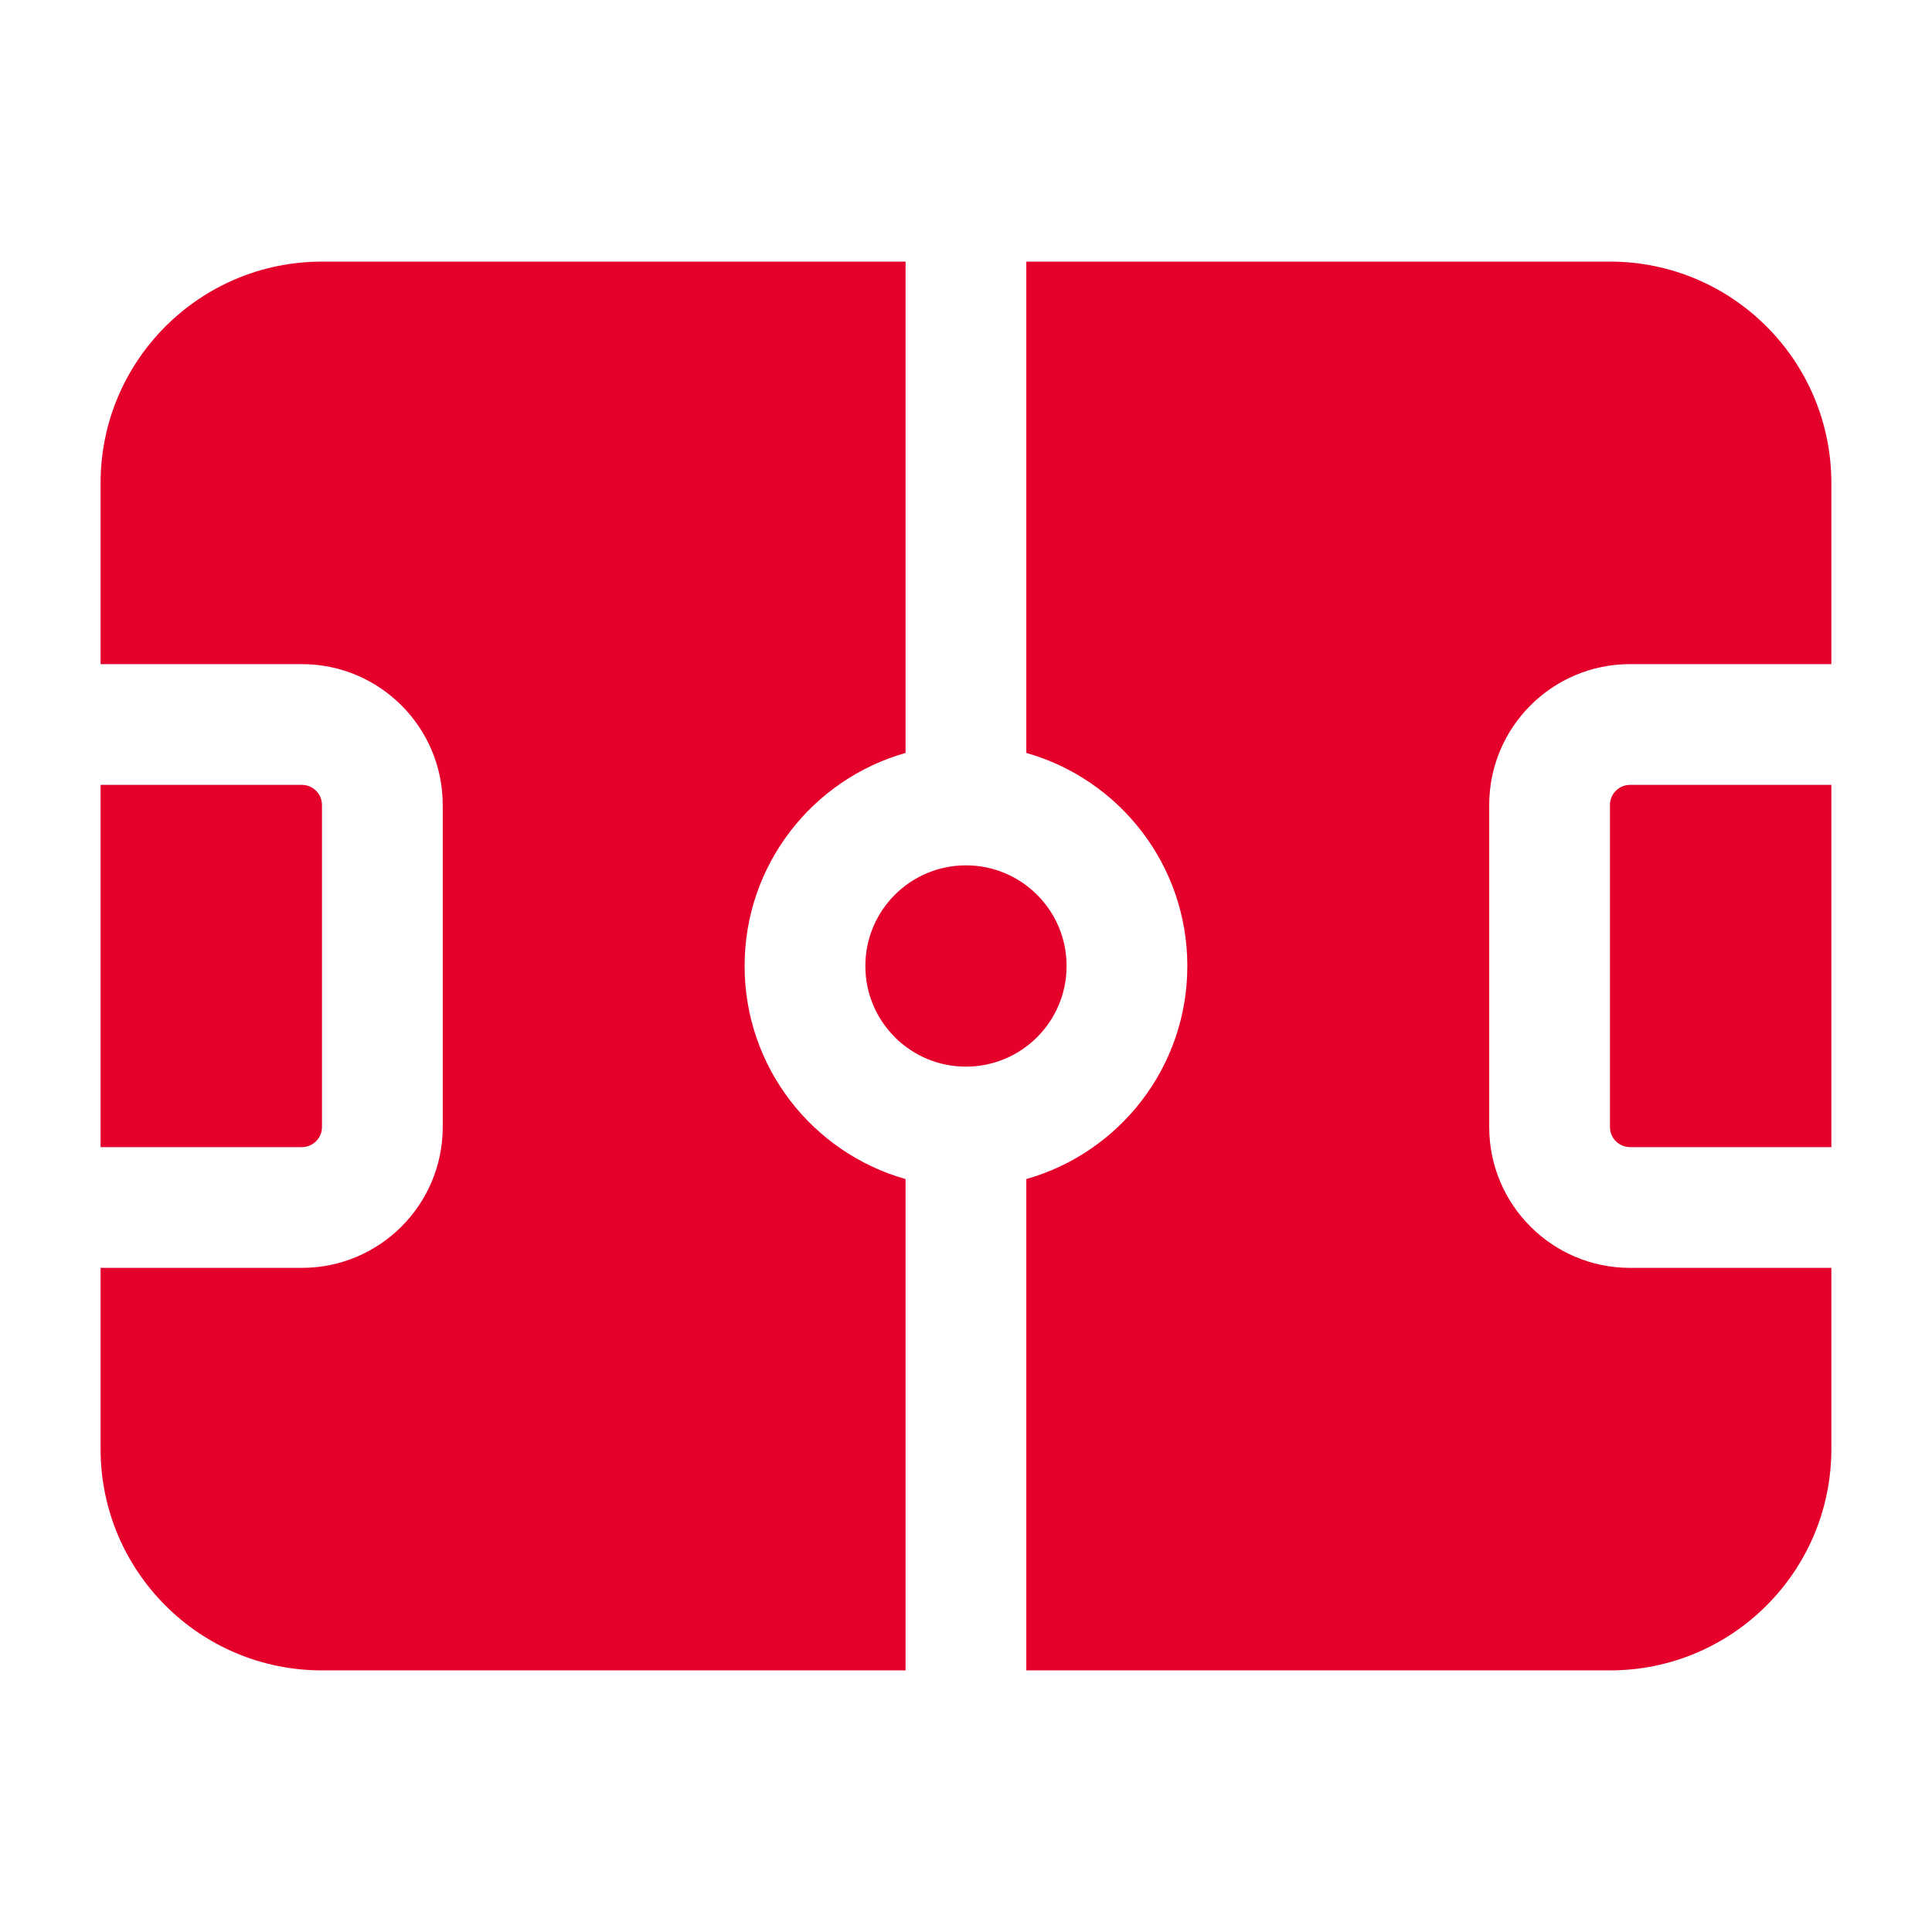 <svg width="32" height="32" viewBox="0 0 32 32" fill="none" xmlns="http://www.w3.org/2000/svg">
<path fill-rule="evenodd" clip-rule="evenodd" d="M1.666 8C1.666 5.975 3.308 4.333 5.333 4.333H14.999V12.471C13.46 12.907 12.333 14.322 12.333 16C12.333 17.678 13.46 19.093 14.999 19.529V27.667H5.333C3.308 27.667 1.666 26.025 1.666 24V21H4.999C6.288 21 7.333 19.955 7.333 18.667V13.333C7.333 12.045 6.288 11 4.999 11H1.666V8ZM1.666 13V19H4.999C5.183 19 5.333 18.851 5.333 18.667V13.333C5.333 13.149 5.183 13 4.999 13H1.666ZM16.999 27.667H26.666C28.691 27.667 30.333 26.025 30.333 24V21H26.999C25.711 21 24.666 19.955 24.666 18.667V13.333C24.666 12.045 25.711 11 26.999 11H30.333V8C30.333 5.975 28.691 4.333 26.666 4.333H16.999V12.471C18.538 12.907 19.666 14.322 19.666 16C19.666 17.678 18.538 19.093 16.999 19.529V27.667ZM26.999 13H30.333V19H26.999C26.815 19 26.666 18.851 26.666 18.667V13.333C26.666 13.149 26.815 13 26.999 13ZM15.999 14.333C15.079 14.333 14.333 15.079 14.333 16C14.333 16.921 15.079 17.667 15.999 17.667C16.92 17.667 17.666 16.921 17.666 16C17.666 15.079 16.92 14.333 15.999 14.333Z" fill="#E4002B"/>
</svg>
